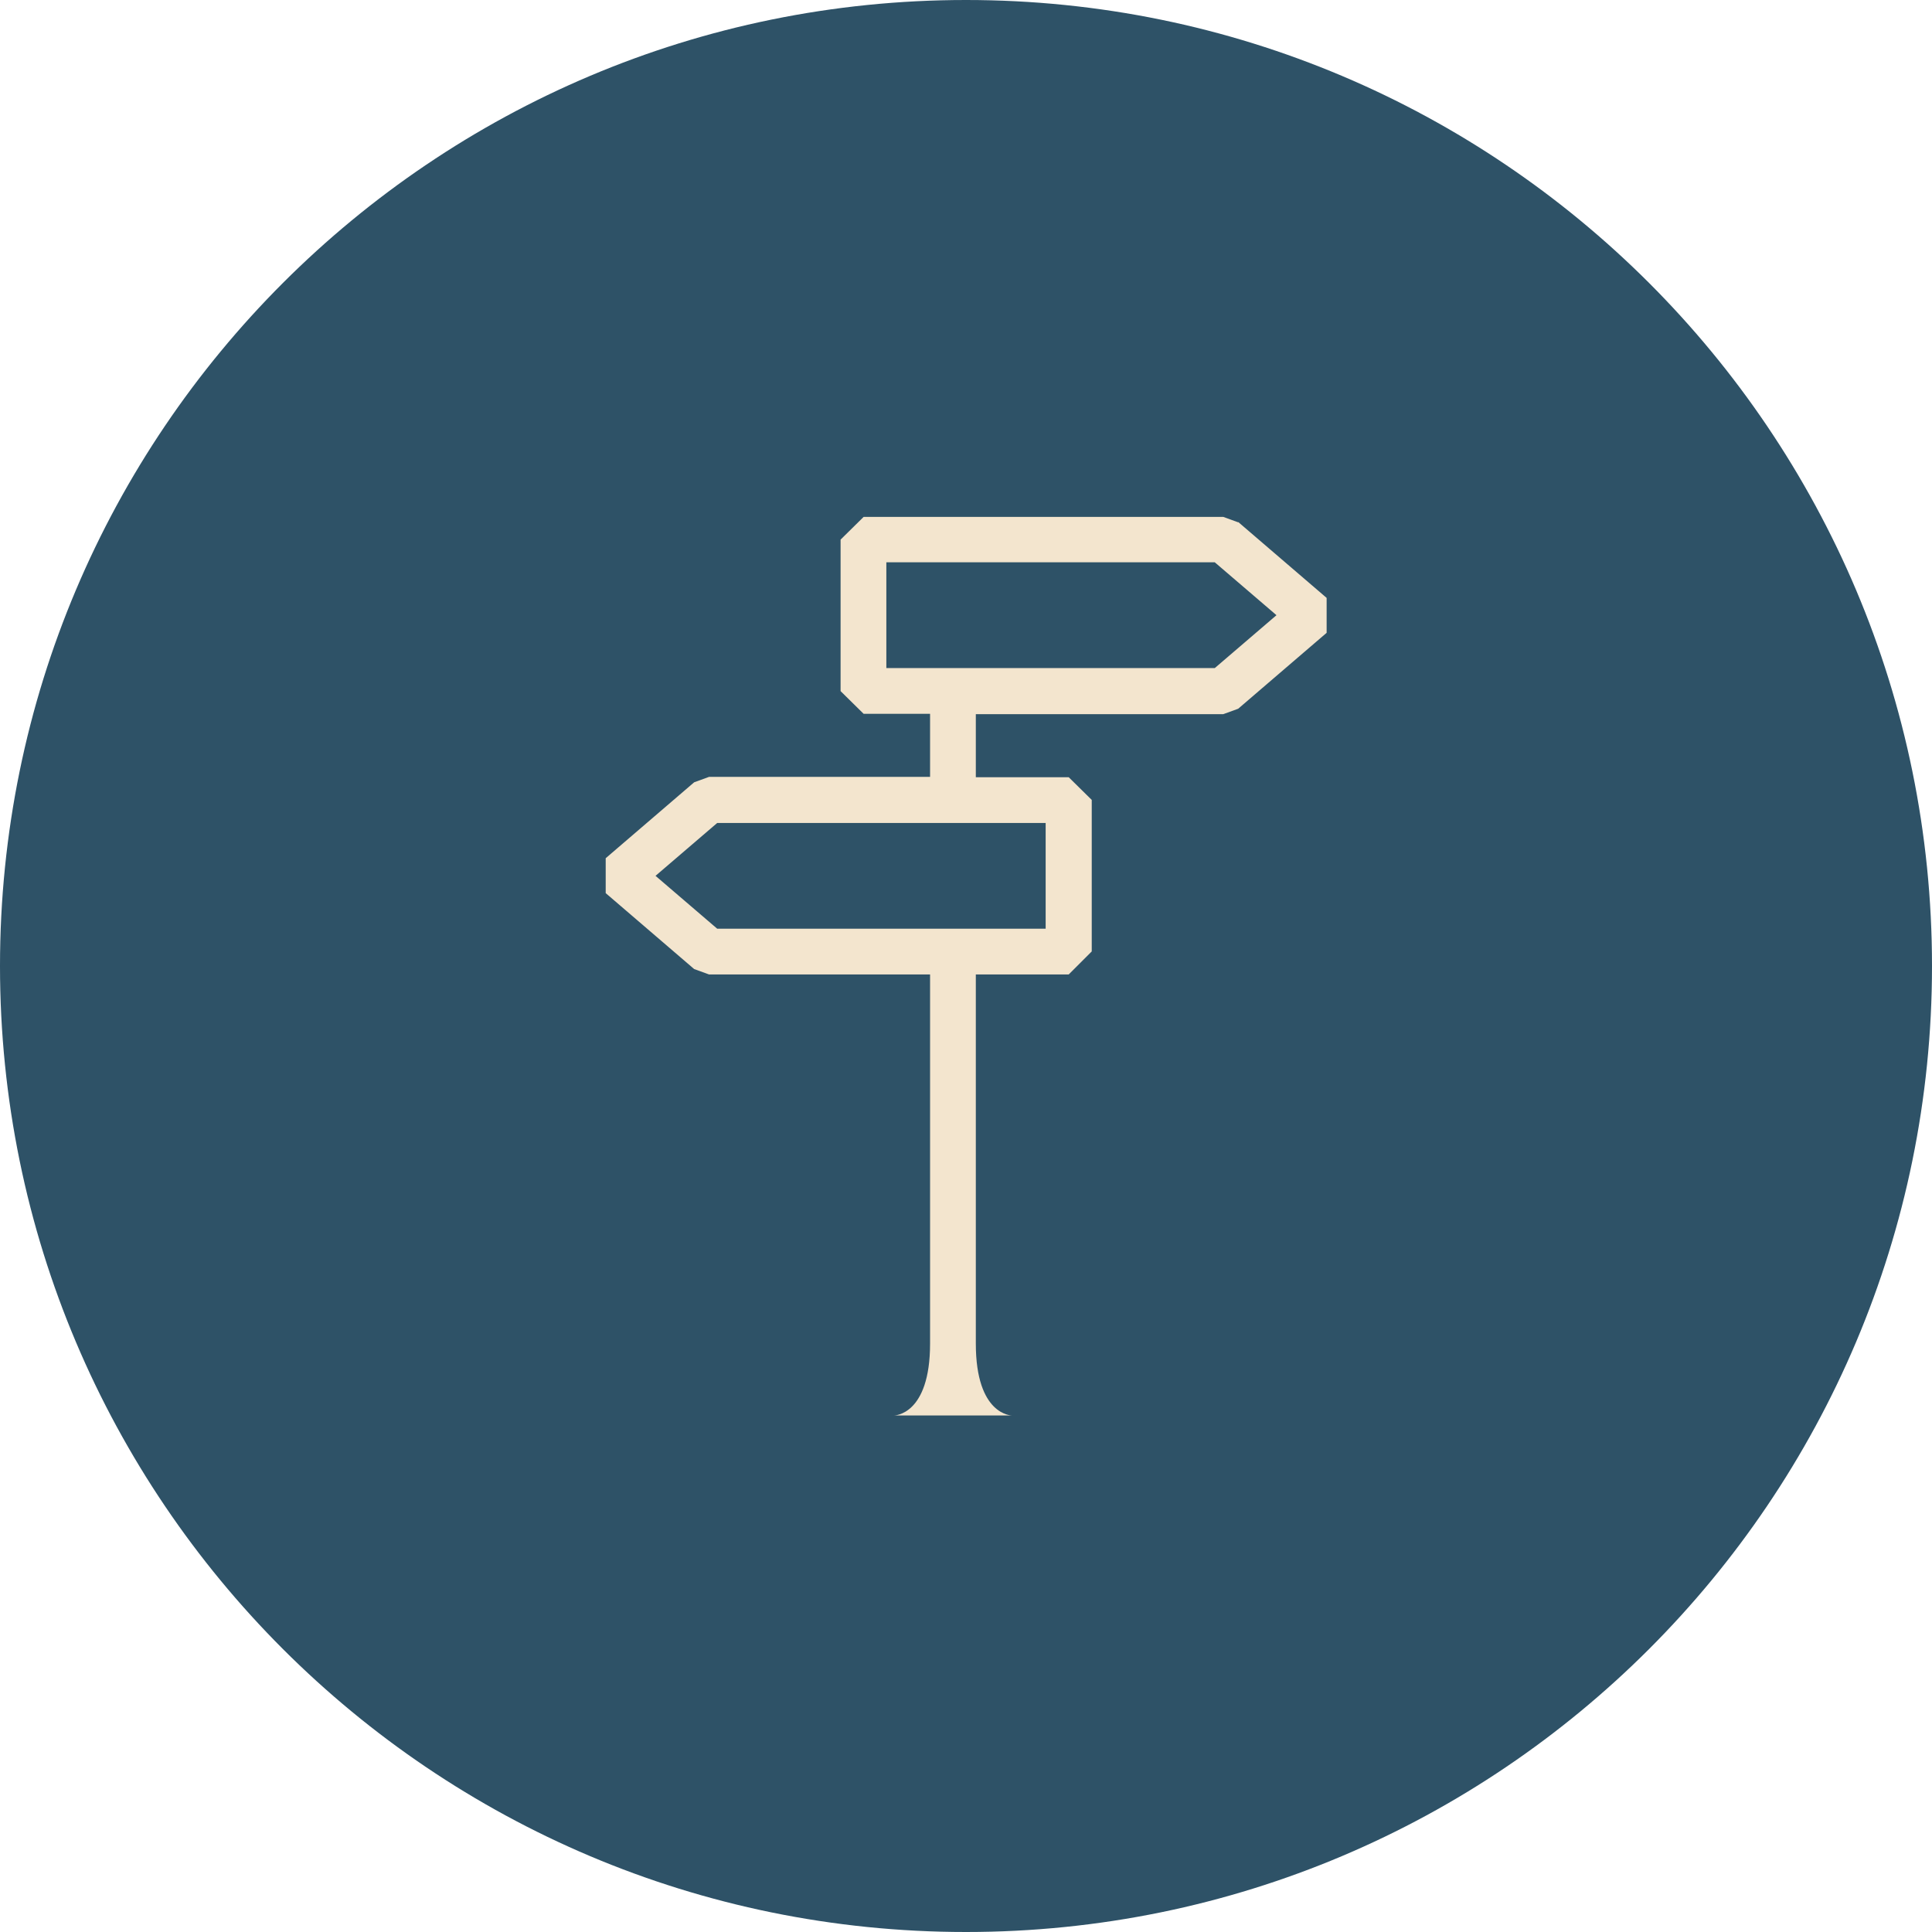 <?xml version="1.0" encoding="UTF-8"?>
<svg id="Layer_1" data-name="Layer 1" xmlns="http://www.w3.org/2000/svg" xmlns:xlink="http://www.w3.org/1999/xlink" viewBox="0 0 57 57">
  <defs>
    <style>
      .cls-1 {
        fill: none;
      }

      .cls-2 {
        clip-path: url(#clippath-1);
      }

      .cls-3 {
        clip-path: url(#clippath-2);
      }

      .cls-4 {
        fill: #2e5267;
      }

      .cls-5 {
        fill: #f3e5ce;
      }

      .cls-6 {
        clip-path: url(#clippath);
      }
    </style>
    <clipPath id="clippath">
      <rect class="cls-1" width="57" height="57"/>
    </clipPath>
    <clipPath id="clippath-1">
      <rect class="cls-1" width="57" height="57"/>
    </clipPath>
    <clipPath id="clippath-2">
      <rect class="cls-1" x="17.19" y="14.57" width="22.62" height="27.86"/>
    </clipPath>
  </defs>
  <g class="cls-6">
    <g class="cls-2">
      <path class="cls-4" d="M28.5,57c15.74,0,28.5-12.76,28.5-28.5S44.24,0,28.5,0,0,12.76,0,28.5s12.76,28.5,28.5,28.5"/>
    </g>
    <g class="cls-3">
      <path class="cls-5" d="M35.84,19.71h-9.69v-3.12h9.69l1.82,1.56-1.82,1.56ZM30.85,27.4h-9.69l-1.82-1.56,1.82-1.56h9.69v3.12ZM36.53,15.41l-.44-.16h-10.61l-.68.67v4.47l.68.67h1.96v1.86h-6.52l-.44.16-2.61,2.24v1.03l2.61,2.24.44.16h6.52v10.89c0,2.12-1.06,2.12-1.06,2.12h3.47s-1.06,0-1.06-2.12v-10.89h2.74l.68-.68v-4.47l-.68-.67h-2.74v-1.86h7.3l.44-.16,2.61-2.24v-1.03l-2.61-2.24Z"/>
    </g>
  </g>
</svg>